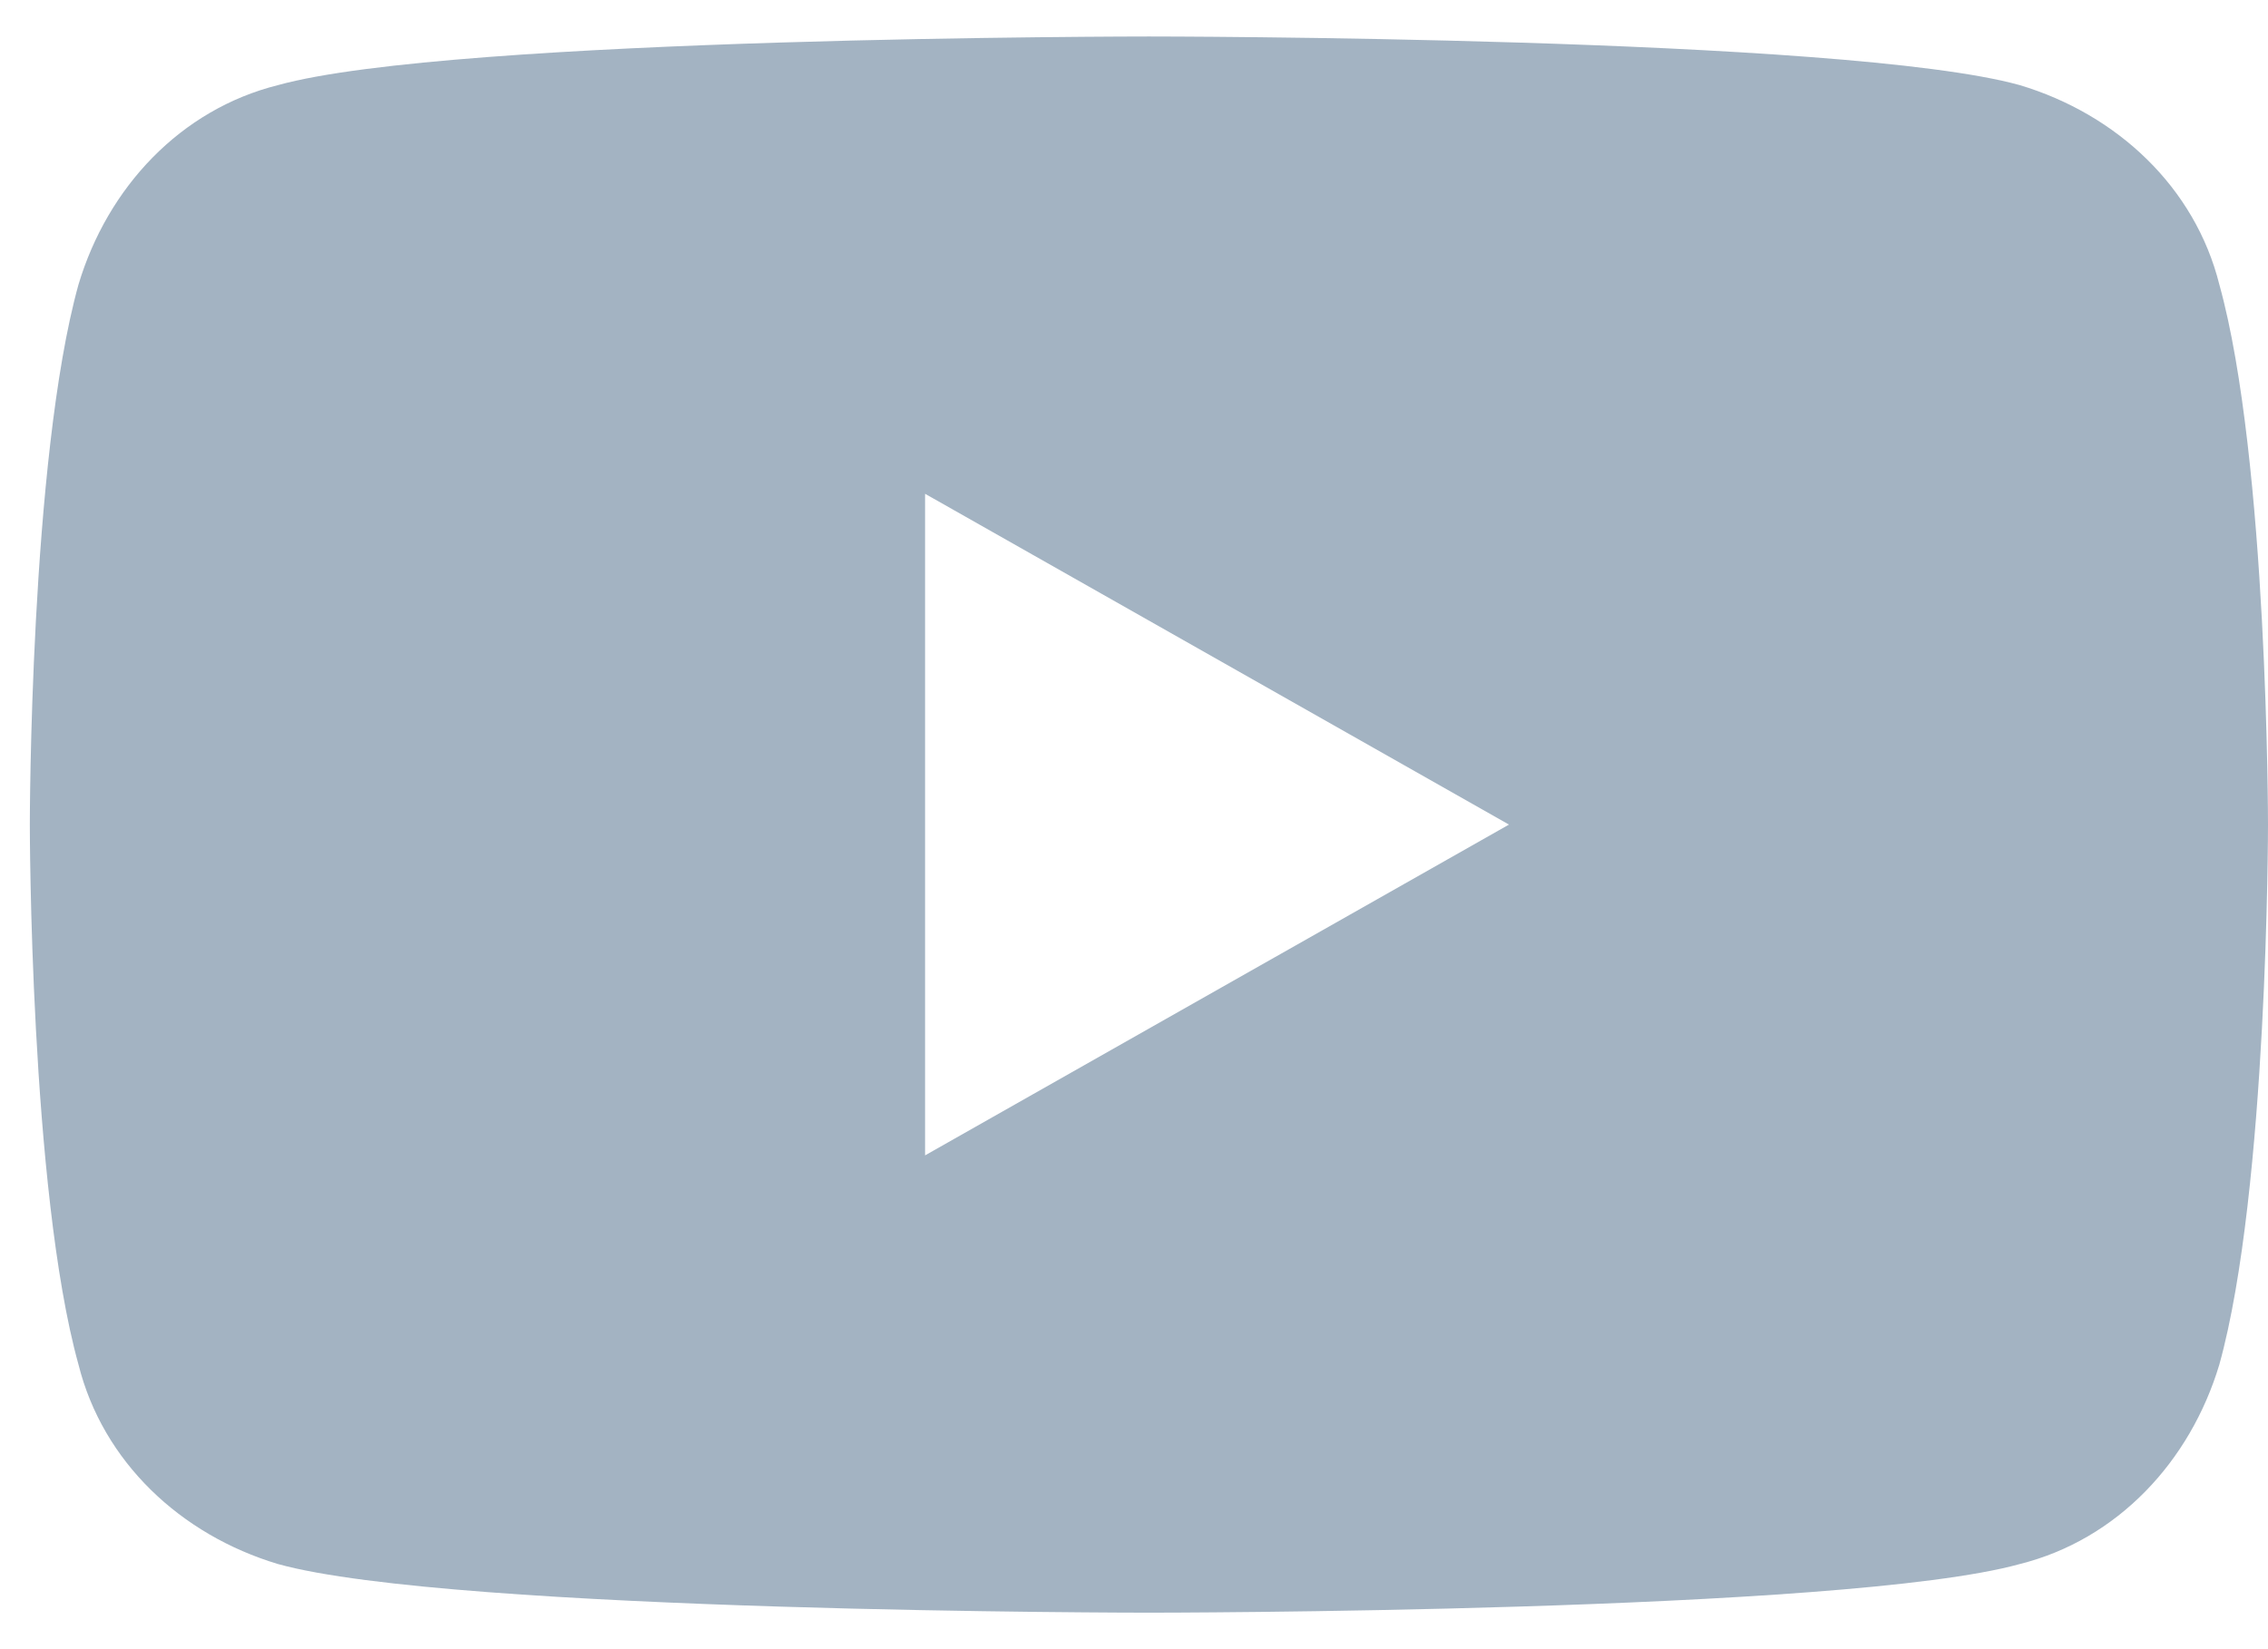 <svg width="33" height="24" viewBox="0 0 33 24" fill="none" xmlns="http://www.w3.org/2000/svg">
<path d="M32.292 4.141C31.938 2.725 30.805 1.664 29.389 1.239C26.841 0.531 16.717 0.531 16.717 0.531C16.717 0.531 6.593 0.531 4.044 1.239C2.628 1.593 1.566 2.725 1.142 4.141C0.434 6.69 0.434 12 0.434 12C0.434 12 0.434 17.309 1.142 19.858C1.496 21.274 2.628 22.336 4.044 22.761C6.593 23.469 16.717 23.469 16.717 23.469C16.717 23.469 26.841 23.469 29.389 22.761C30.805 22.407 31.867 21.274 32.292 19.858C33 17.309 33 12 33 12C33 12 33 6.69 32.292 4.141ZM13.46 16.814V7.186L21.956 12L13.46 16.814Z" fill="#A3B3C2"/>
</svg>

